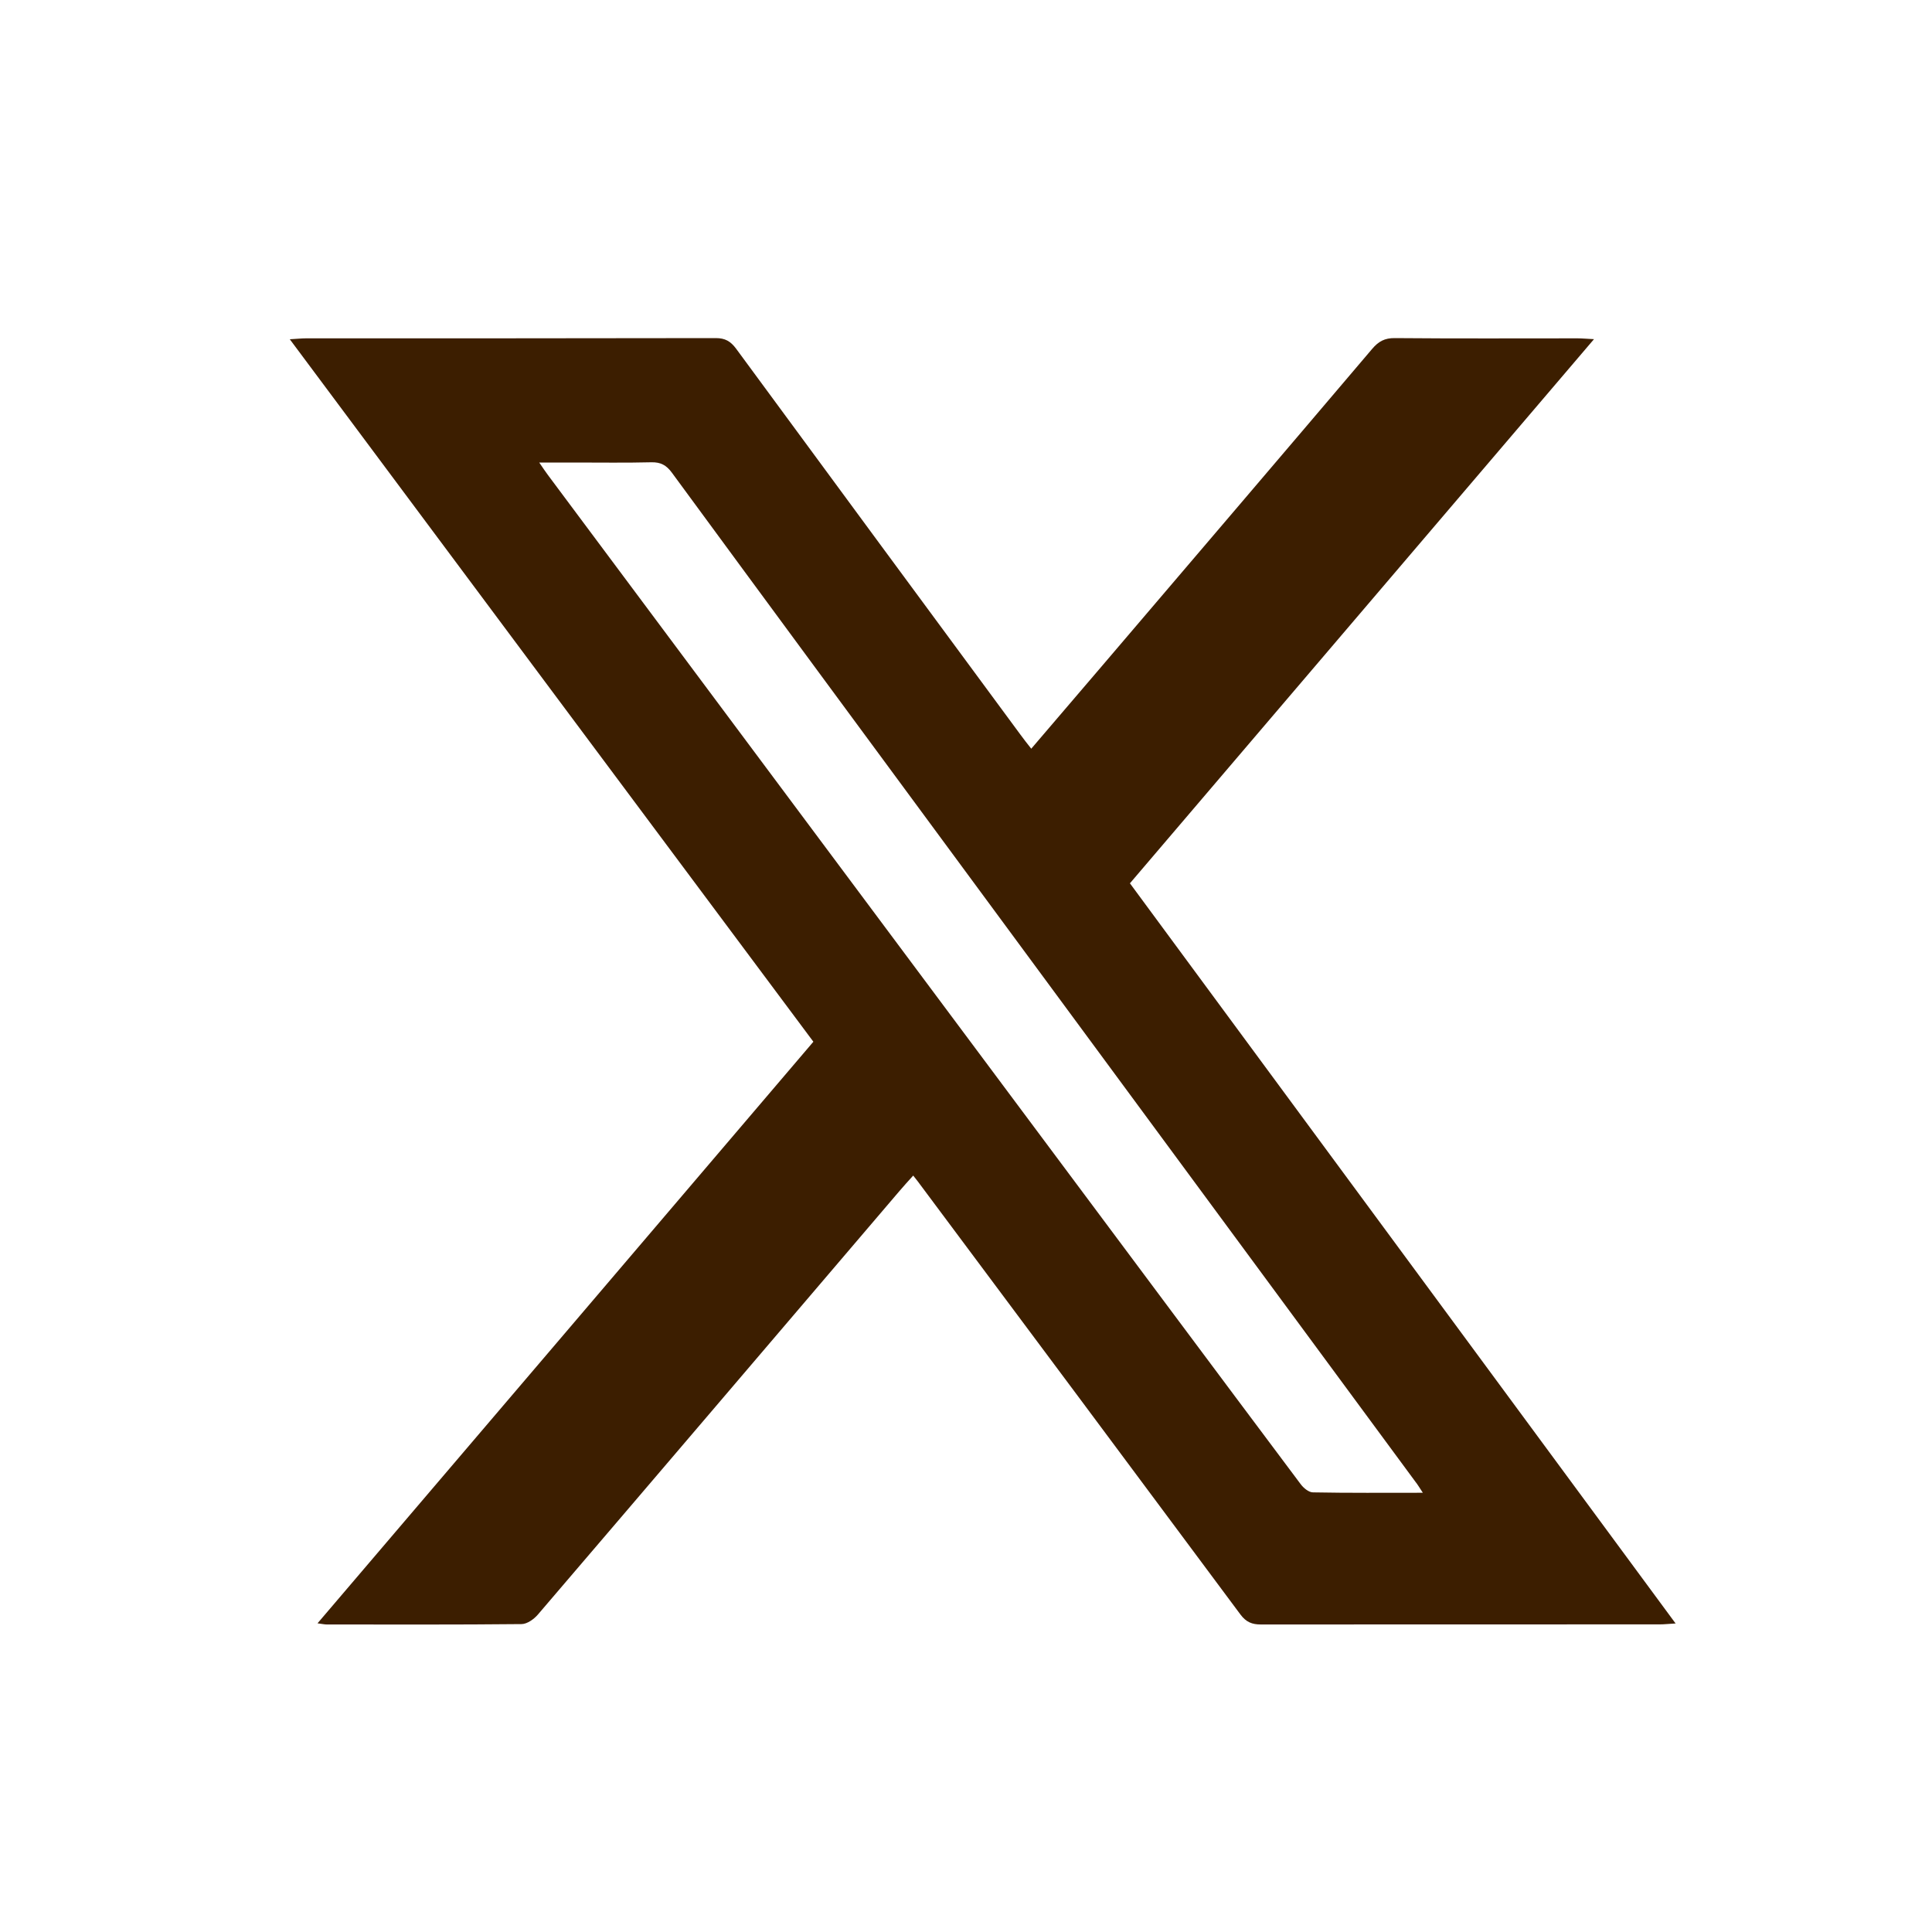 <svg width="40" height="40" viewBox="0 0 40 40" fill="none" xmlns="http://www.w3.org/2000/svg">
<path d="M34.695 33.612C34.547 33.62 34.458 33.631 34.368 33.631C31.614 33.631 28.859 33.631 26.104 33.633C25.923 33.633 25.801 33.585 25.683 33.428C23.46 30.436 21.23 27.447 19.002 24.46C18.978 24.431 18.954 24.401 18.907 24.339C18.804 24.452 18.707 24.56 18.612 24.671C16.121 27.59 13.632 30.512 11.138 33.426C11.056 33.523 10.914 33.623 10.801 33.625C9.455 33.639 8.112 33.633 6.766 33.633C6.722 33.633 6.679 33.623 6.574 33.609C10.014 29.578 13.419 25.581 16.84 21.568C13.234 16.732 9.637 11.907 6 7.024C6.147 7.016 6.242 7.005 6.334 7.005C9.163 7.005 11.994 7.005 14.822 7C15.012 7 15.125 7.065 15.238 7.216C17.198 9.884 19.165 12.549 21.13 15.214C21.195 15.304 21.264 15.39 21.351 15.501C21.849 14.918 22.336 14.35 22.82 13.783C24.682 11.599 26.547 9.417 28.406 7.227C28.54 7.068 28.669 6.997 28.88 7C30.141 7.011 31.4 7.005 32.662 7.005C32.751 7.005 32.843 7.014 33.002 7.022C29.778 10.802 26.594 14.537 23.394 18.288C27.158 23.391 30.908 28.481 34.695 33.617V33.612ZM29.457 30.904C29.386 30.796 29.349 30.733 29.304 30.677C26.175 26.432 23.044 22.187 19.916 17.942C17.911 15.223 15.907 12.506 13.909 9.784C13.795 9.63 13.679 9.568 13.49 9.571C12.958 9.584 12.426 9.576 11.894 9.576C11.667 9.576 11.438 9.576 11.164 9.576C11.249 9.698 11.293 9.768 11.343 9.833C14.727 14.372 18.112 18.914 21.498 23.453C23.308 25.878 25.114 28.306 26.929 30.728C26.989 30.809 27.097 30.898 27.184 30.898C27.921 30.912 28.659 30.906 29.459 30.906L29.457 30.904Z" fill="#3C1E00"/>
</svg>
